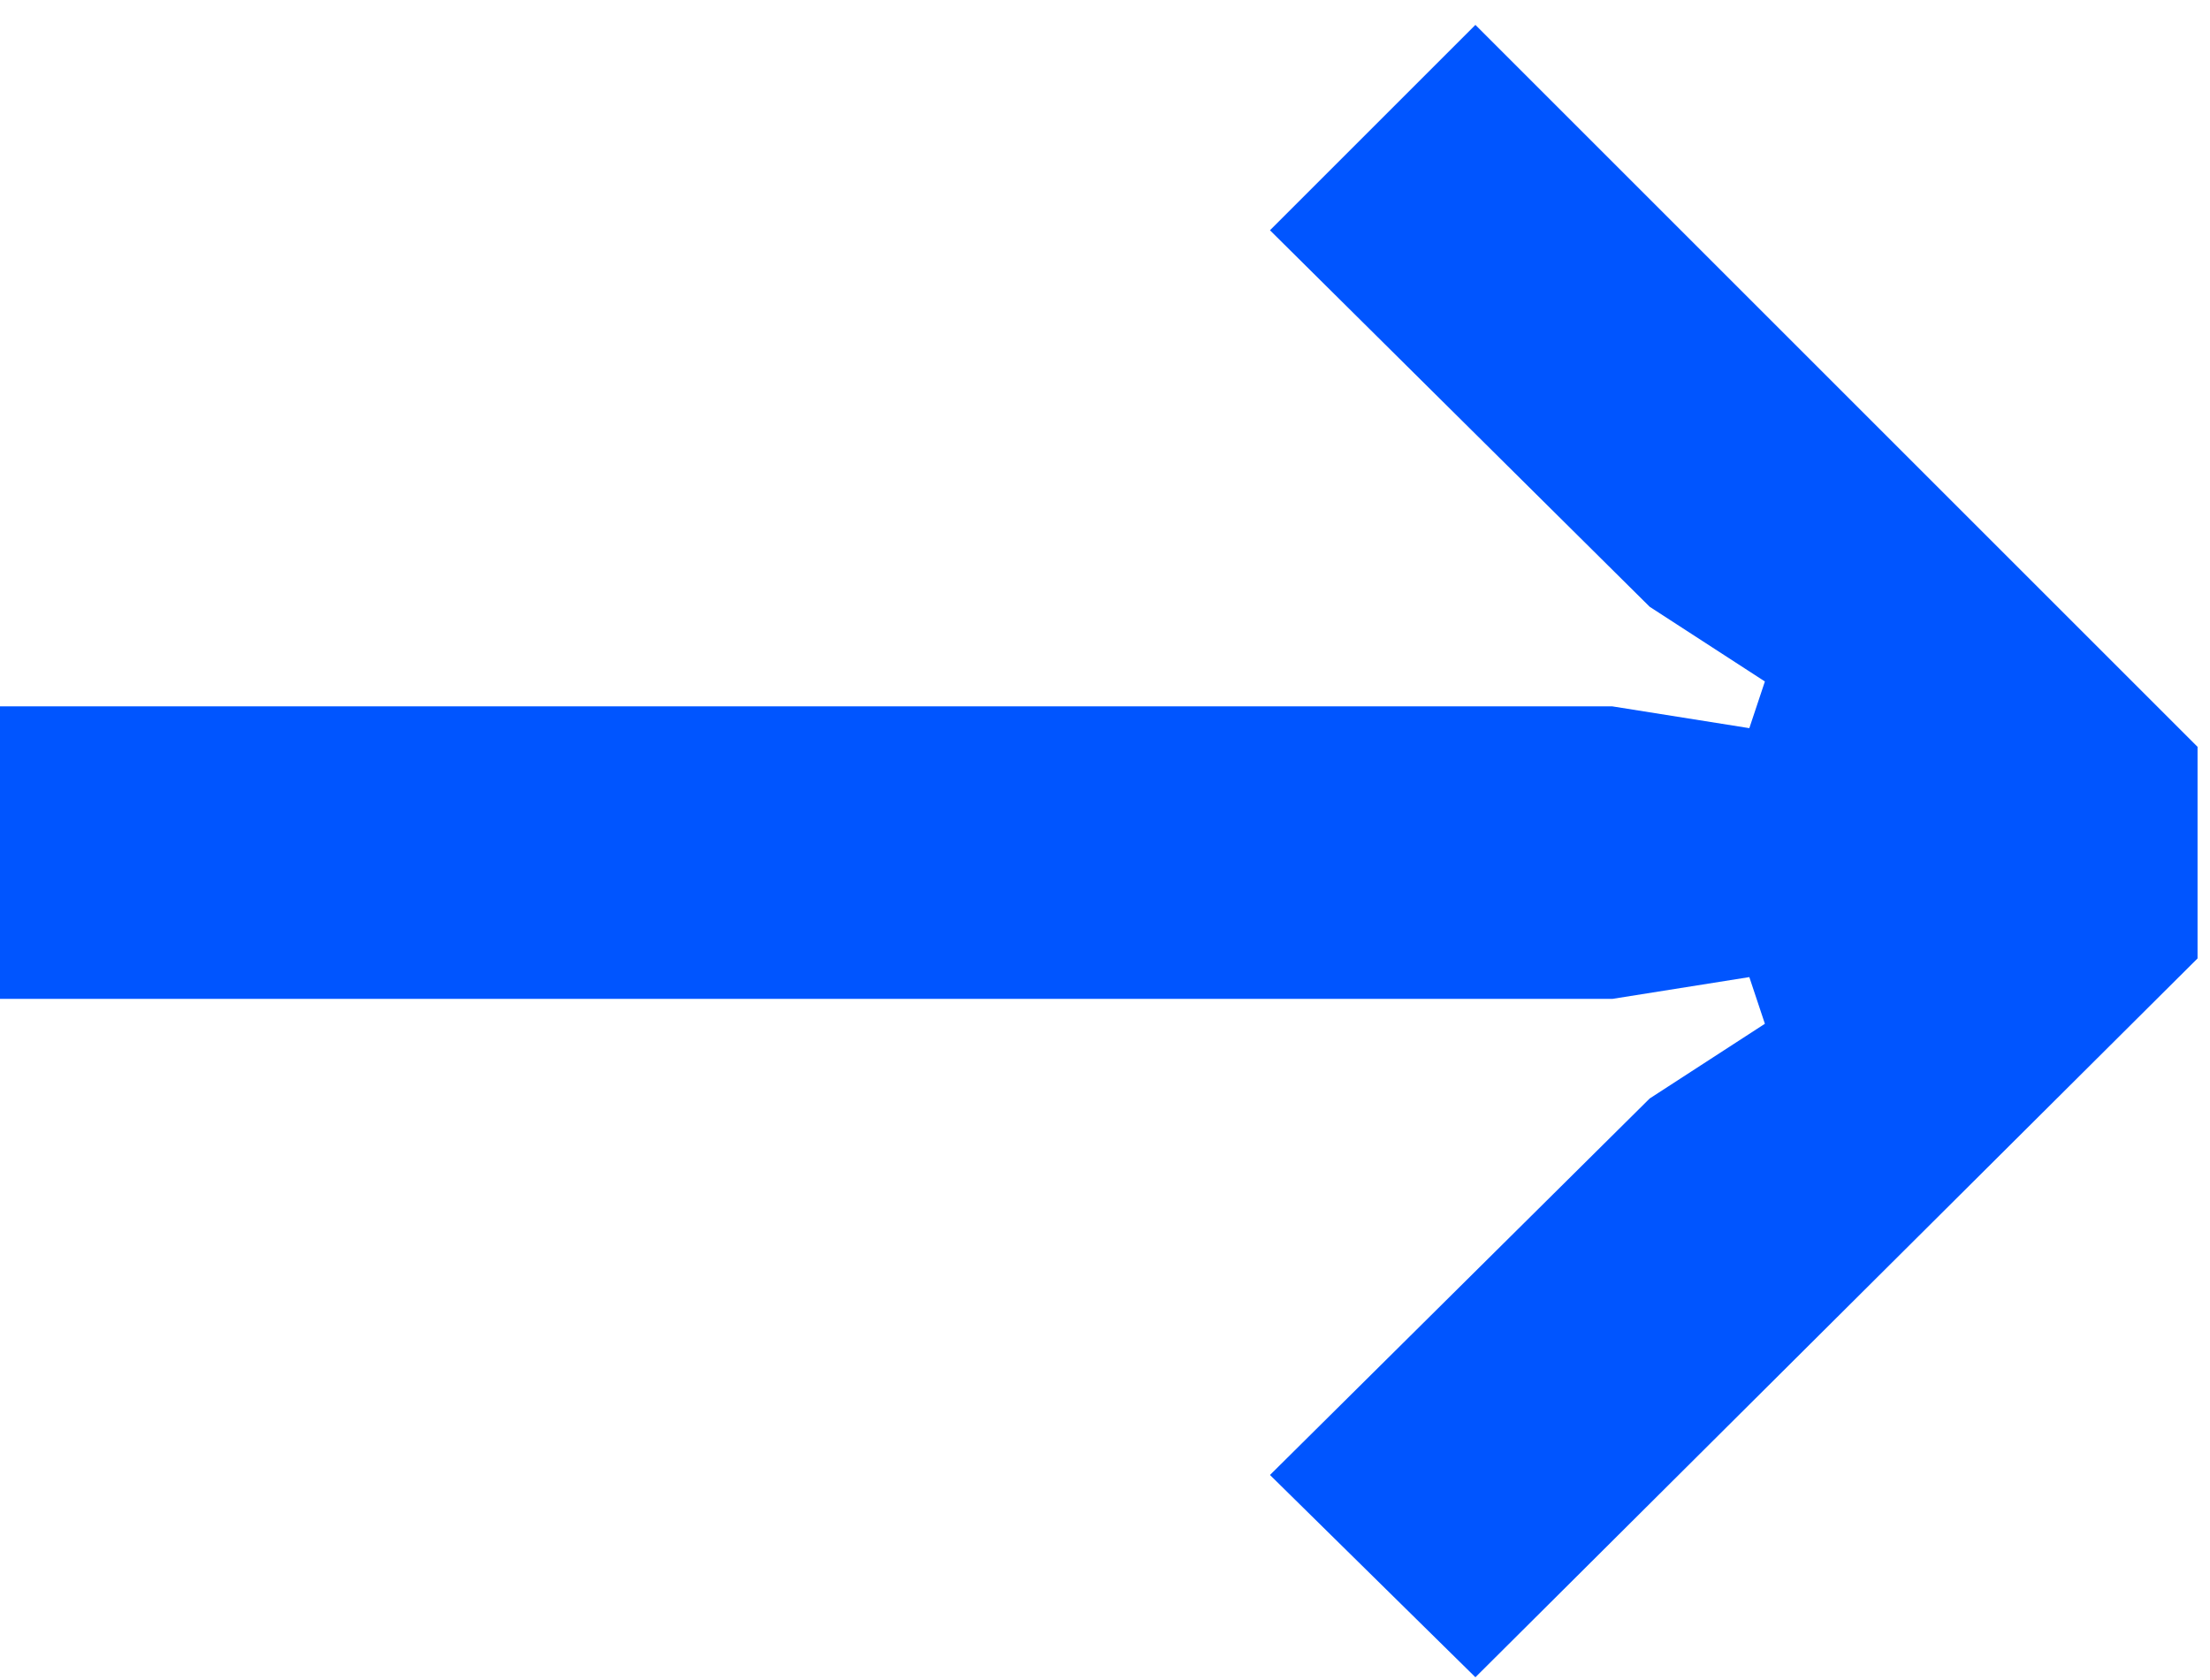 <?xml version="1.0" encoding="UTF-8"?>
<svg xmlns="http://www.w3.org/2000/svg" width="71" height="54" viewBox="0 0 71 54" fill="none">
  <path d="M47.4 53.9L40.8 47.4L53 35.3L56.7 32.9L56.2 31.4L51.8 32.1H0V22.7H51.8L56.2 23.4L56.7 21.9L53 19.5L40.8 7.4L47.4 0.8L70.6 24V30.8L47.4 53.9Z" fill="#0055FF"></path>
</svg>
